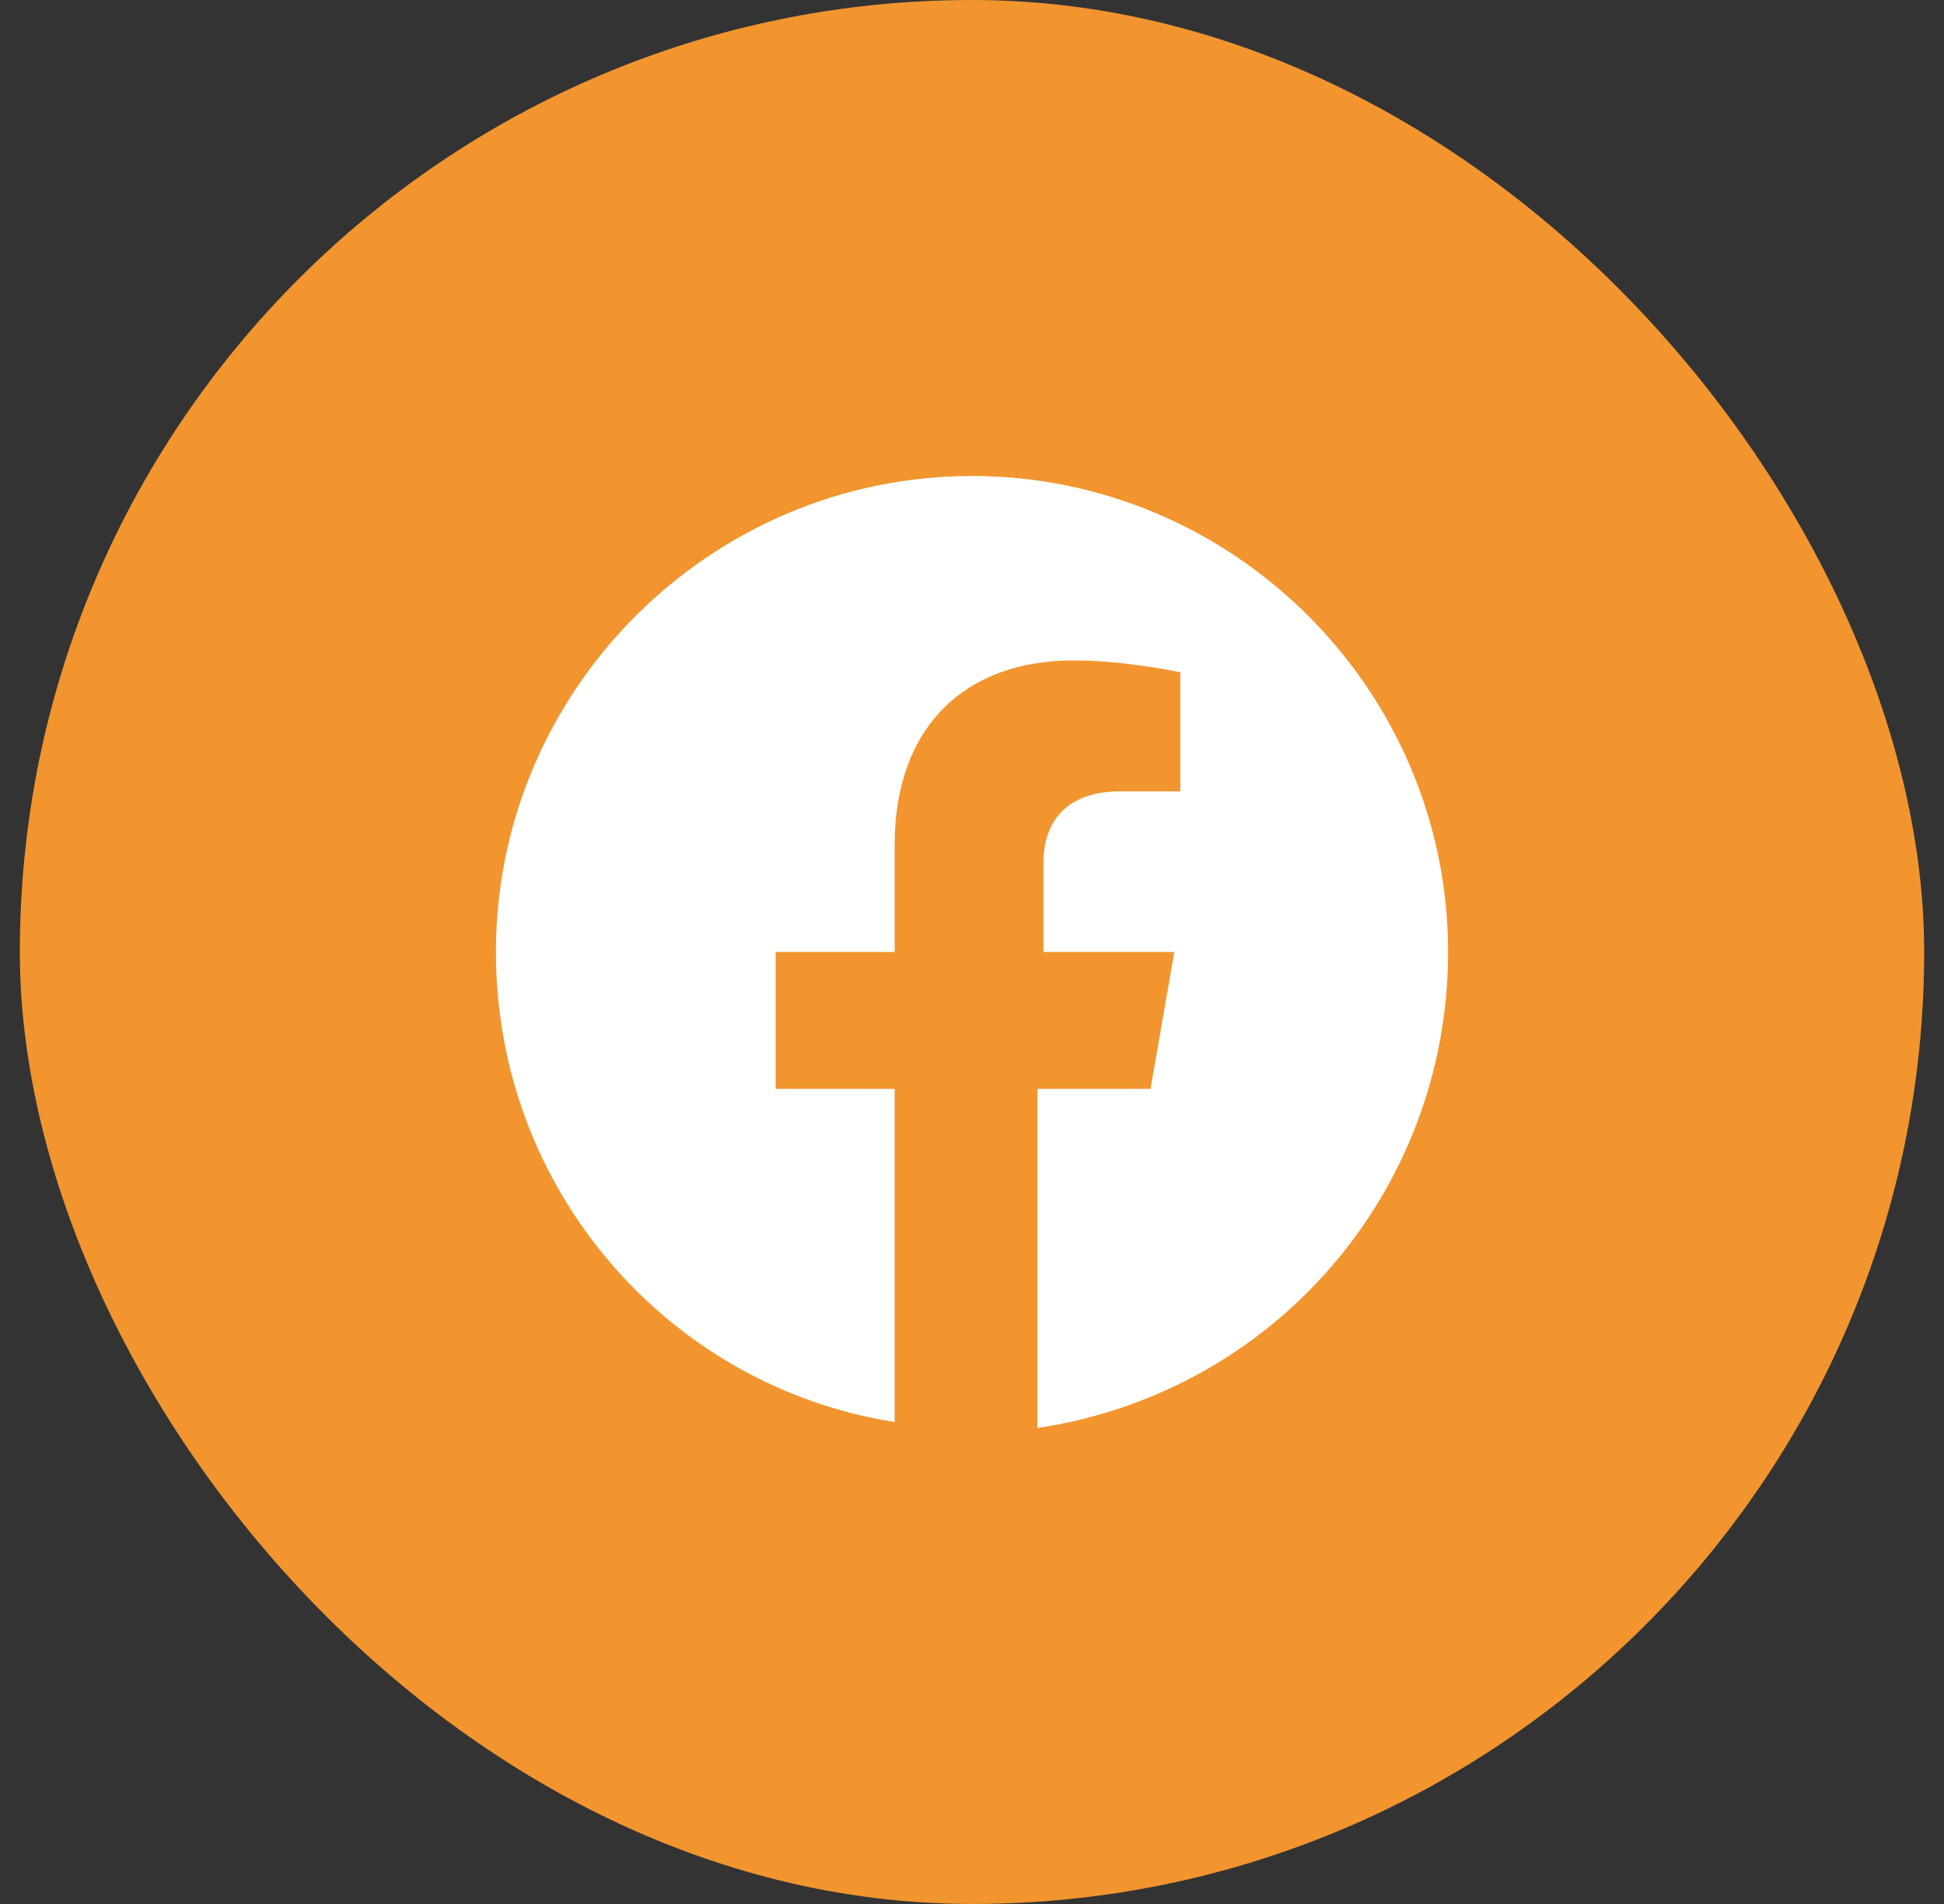 <?xml version="1.0" encoding="UTF-8"?> <svg xmlns="http://www.w3.org/2000/svg" width="49" height="48" viewBox="0 0 49 48" fill="none"><rect x="0" y="0" width="49" height="48" fill="#333333" stroke="none"/><rect x="0.5" width="48" height="48" rx="24" fill="#F2952F"></rect><path d="M36.5 24C36.5 17.4 31.1 12 24.5 12C17.9 12 12.5 17.4 12.5 24C12.5 30 16.85 34.95 22.55 35.85V27.45H19.55V24H22.55V21.3C22.55 18.3 24.35 16.65 27.05 16.65C28.4 16.65 29.75 16.95 29.75 16.95V19.95H28.25C26.75 19.95 26.3 20.85 26.3 21.75V24H29.6L29 27.45H26.15V36C32.15 35.1 36.5 30 36.5 24Z" fill="white"></path></svg> 